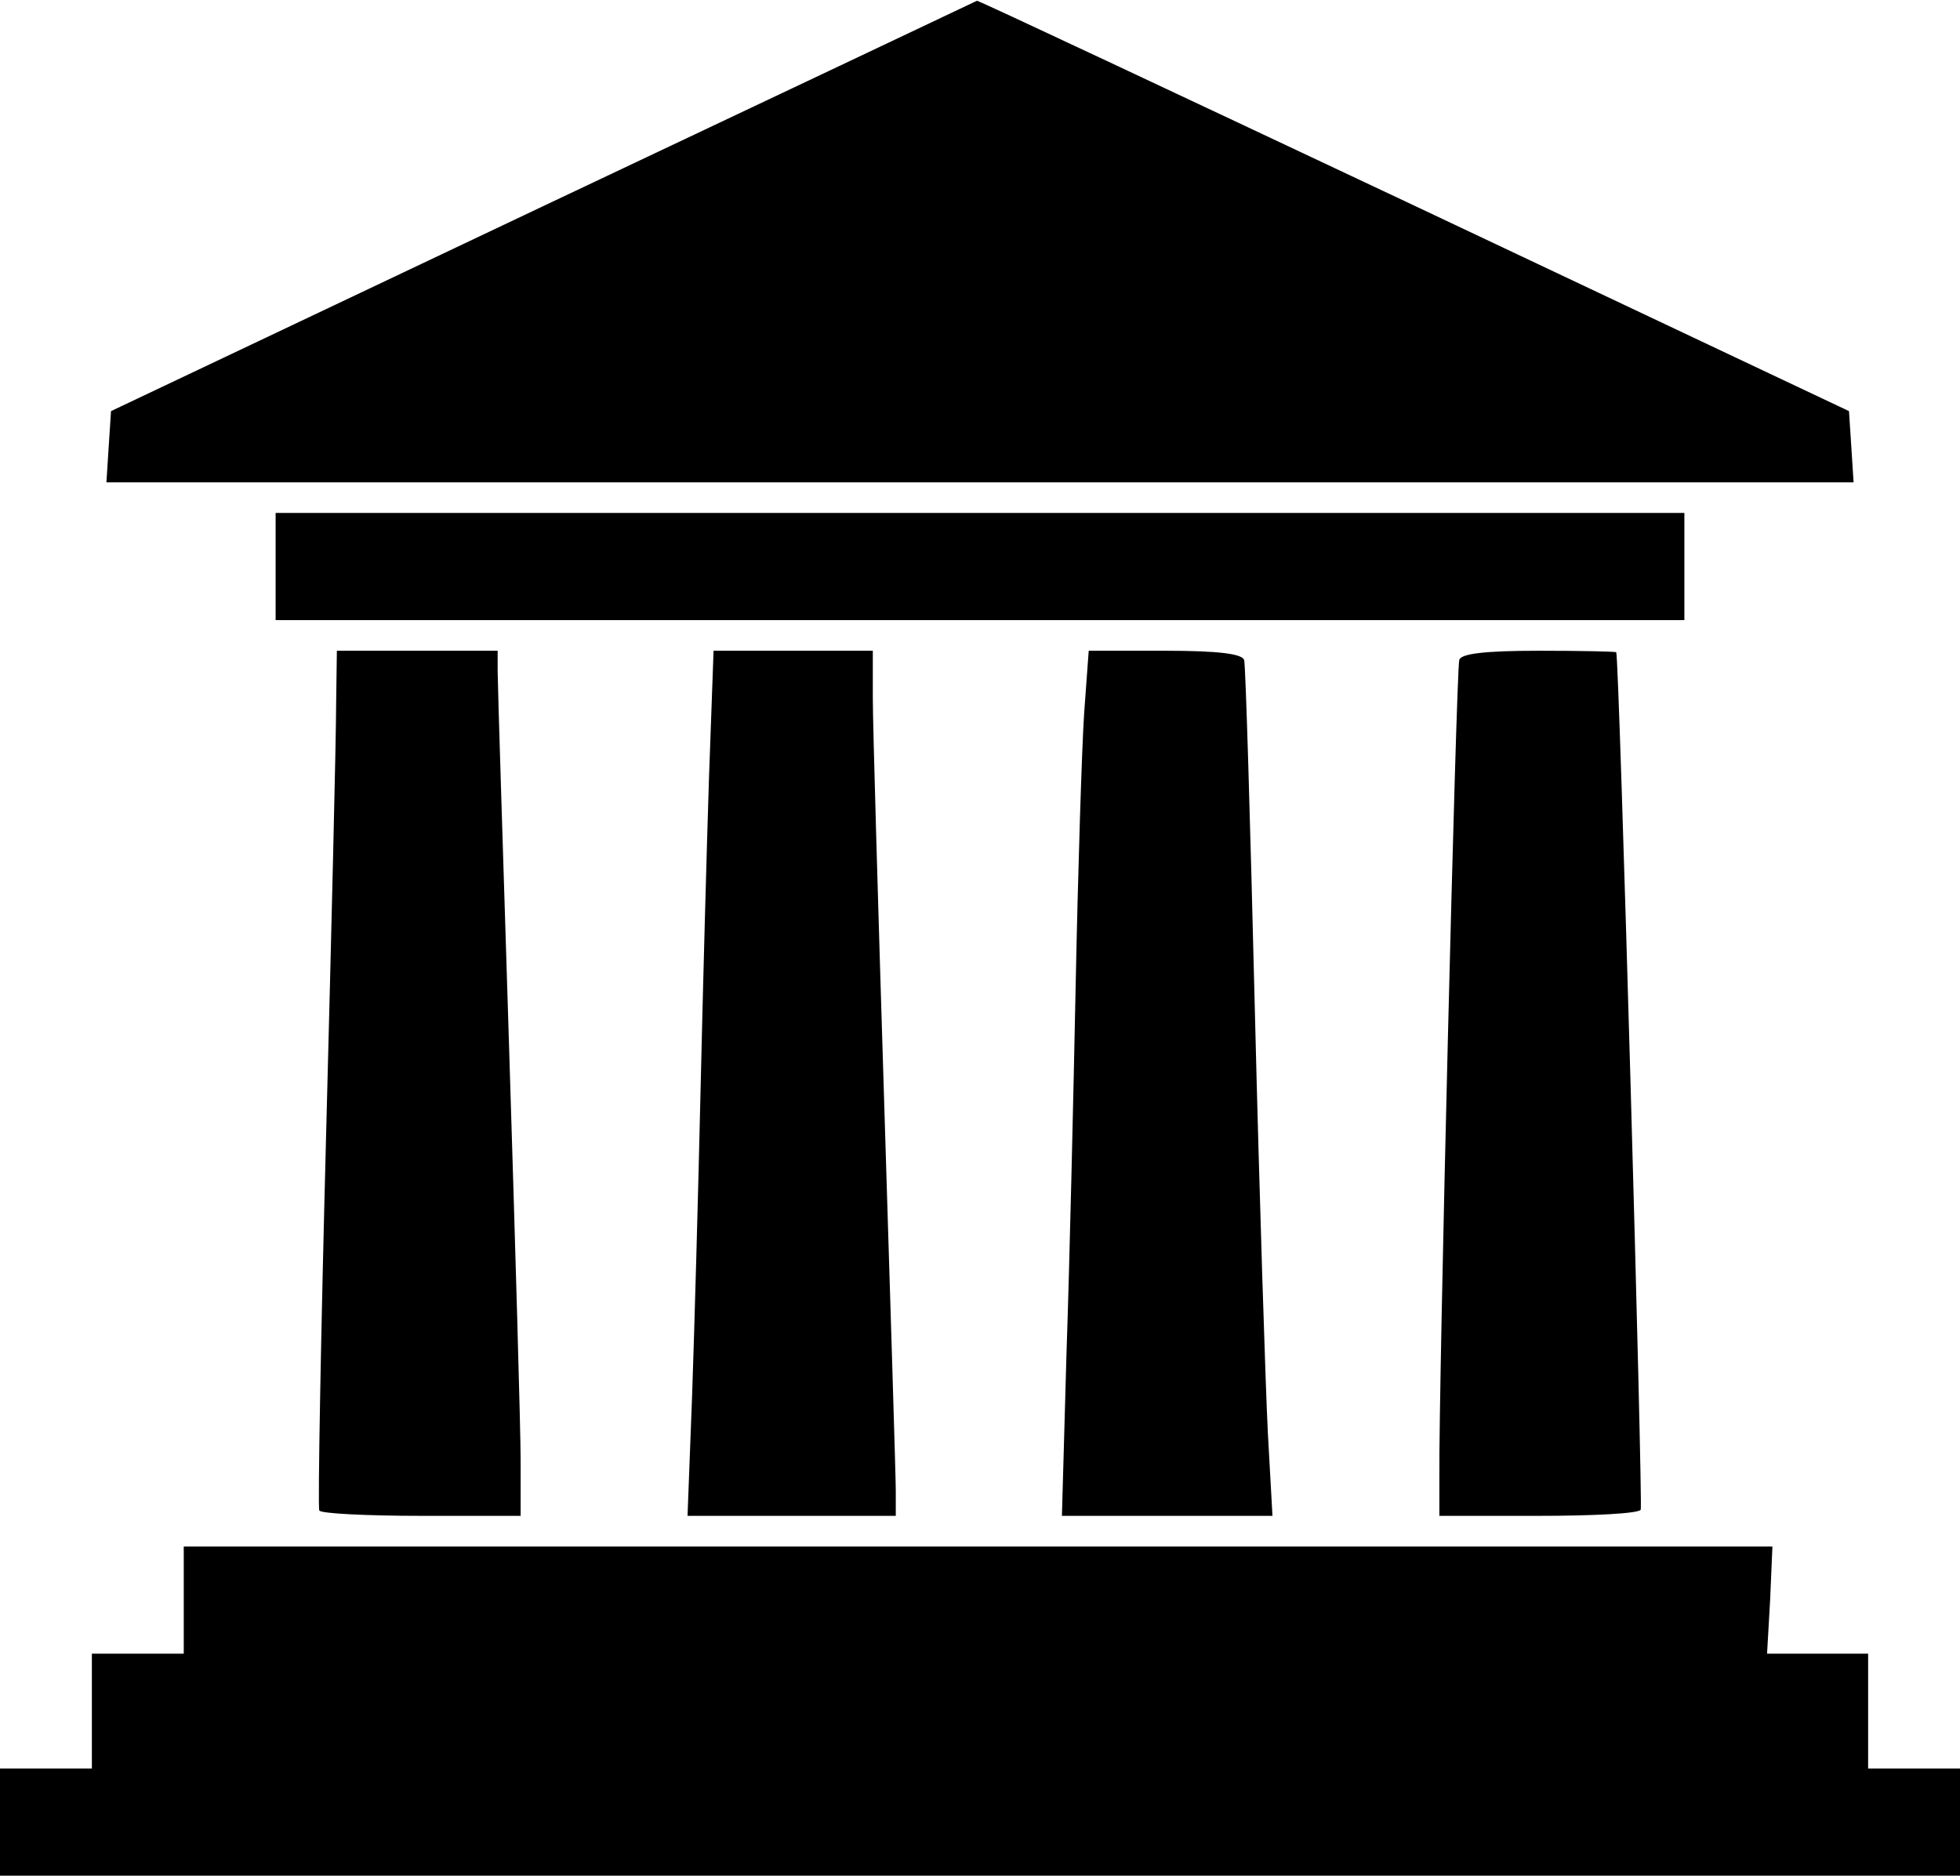 <?xml version="1.0" standalone="no"?>
<!DOCTYPE svg PUBLIC "-//W3C//DTD SVG 20010904//EN"
 "http://www.w3.org/TR/2001/REC-SVG-20010904/DTD/svg10.dtd">
<svg version="1.0" xmlns="http://www.w3.org/2000/svg"
 width="256pt" height="245pt" viewBox="0 0 256 245"
 preserveAspectRatio="xMidYMid meet">

<g transform="translate(0,245) scale(0.1,-0.1)"
fill="#000000" stroke="none">
<path d="M710 2181 l-565 -268 -3 -46 -3 -47 1141 0 1141 0 -3 47 -3 46 -569
269 c-312 147 -569 268 -570 267 0 0 -255 -121 -566 -268z"/>
<path d="M360 1710 l0 -70 920 0 920 0 0 70 0 70 -920 0 -920 0 0 -70z"/>
<path d="M439 1528 c0 -40 -6 -291 -13 -558 -7 -267 -11 -488 -9 -493 2 -4 62
-7 134 -7 l129 0 0 73 c0 39 -7 281 -15 537 -8 256 -15 477 -15 493 l0 27
-105 0 -105 0 -1 -72z"/>
<path d="M926 1433 c-3 -93 -8 -276 -11 -408 -3 -132 -8 -311 -11 -397 l-6
-158 136 0 136 0 0 33 c0 17 -7 243 -15 502 -8 259 -15 498 -15 533 l0 62
-104 0 -104 0 -6 -167z"/>
<path d="M1416 1518 c-3 -46 -8 -204 -11 -353 -3 -148 -8 -366 -12 -482 l-6
-213 138 0 137 0 -6 108 c-3 59 -11 307 -17 552 -6 245 -12 451 -14 458 -3 8
-33 12 -104 12 l-99 0 -6 -82z"/>
<path d="M1906 1588 c-4 -12 -27 -950 -26 -1065 l0 -53 129 0 c72 0 131 3 134
8 3 6 -28 1112 -32 1120 0 1 -46 2 -101 2 -72 0 -102 -4 -104 -12z"/>
<path d="M240 360 l0 -70 -60 0 -60 0 0 -75 0 -75 -60 0 -60 0 0 -70 0 -70
1280 0 1280 0 0 70 0 70 -60 0 -60 0 0 75 0 75 -66 0 -66 0 4 70 3 70 -1037 0
-1038 0 0 -70z"/>
</g>
</svg>
